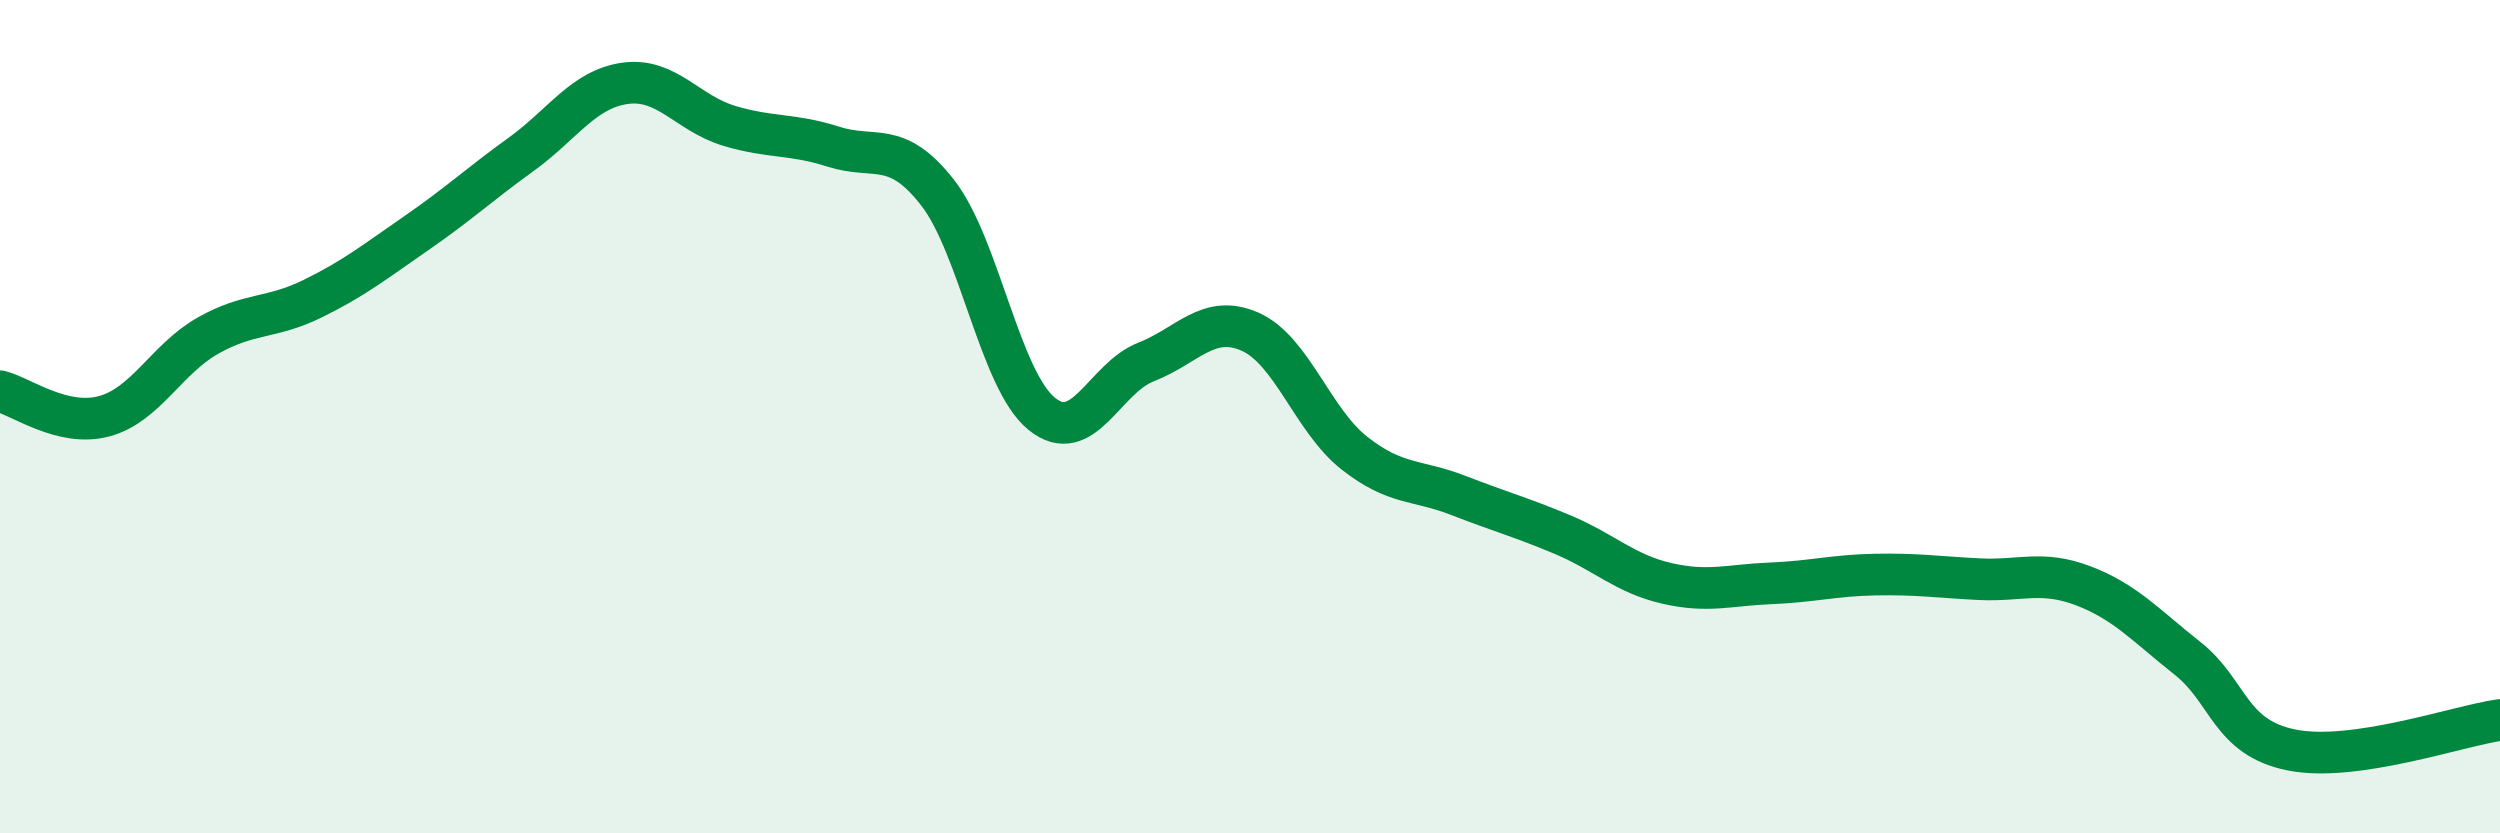 
    <svg width="60" height="20" viewBox="0 0 60 20" xmlns="http://www.w3.org/2000/svg">
      <path
        d="M 0,9.39 C 0.5,9.51 1.5,10.26 2.5,9.99 C 3.5,9.72 4,8.61 5,8.05 C 6,7.49 6.5,7.66 7.5,7.17 C 8.5,6.68 9,6.28 10,5.59 C 11,4.9 11.5,4.43 12.5,3.71 C 13.5,2.99 14,2.14 15,2 C 16,1.86 16.5,2.72 17.5,3.02 C 18.5,3.32 19,3.2 20,3.52 C 21,3.84 21.5,3.34 22.5,4.62 C 23.5,5.9 24,9.12 25,9.93 C 26,10.74 26.5,9.08 27.5,8.69 C 28.5,8.3 29,7.52 30,7.96 C 31,8.4 31.5,10.08 32.5,10.87 C 33.5,11.66 34,11.5 35,11.89 C 36,12.28 36.5,12.41 37.5,12.83 C 38.5,13.25 39,13.77 40,14 C 41,14.23 41.5,14.04 42.5,14 C 43.5,13.96 44,13.81 45,13.79 C 46,13.77 46.5,13.85 47.5,13.9 C 48.5,13.95 49,13.68 50,14.06 C 51,14.44 51.5,15.01 52.5,15.8 C 53.5,16.59 53.5,17.7 55,18 C 56.5,18.3 59,17.42 60,17.28L60 20L0 20Z"
        fill="#008740"
        opacity="0.1"
        stroke-linecap="round"
        stroke-linejoin="round"
      />
      <path
        d="M 0,9.39 C 0.5,9.51 1.5,10.26 2.5,9.99 C 3.5,9.72 4,8.61 5,8.05 C 6,7.49 6.5,7.66 7.5,7.17 C 8.5,6.68 9,6.28 10,5.59 C 11,4.9 11.5,4.43 12.5,3.71 C 13.5,2.99 14,2.14 15,2 C 16,1.86 16.5,2.72 17.5,3.02 C 18.5,3.32 19,3.2 20,3.52 C 21,3.84 21.5,3.34 22.5,4.62 C 23.5,5.9 24,9.12 25,9.93 C 26,10.74 26.5,9.08 27.5,8.69 C 28.5,8.3 29,7.52 30,7.96 C 31,8.4 31.5,10.08 32.5,10.87 C 33.5,11.66 34,11.5 35,11.89 C 36,12.28 36.5,12.41 37.5,12.83 C 38.5,13.25 39,13.77 40,14 C 41,14.23 41.5,14.04 42.5,14 C 43.5,13.96 44,13.81 45,13.79 C 46,13.77 46.5,13.85 47.5,13.9 C 48.5,13.95 49,13.68 50,14.06 C 51,14.44 51.5,15.01 52.5,15.8 C 53.5,16.59 53.5,17.7 55,18 C 56.5,18.3 59,17.42 60,17.28"
        stroke="#008740"
        stroke-width="1"
        fill="none"
        stroke-linecap="round"
        stroke-linejoin="round"
      />
    </svg>
  